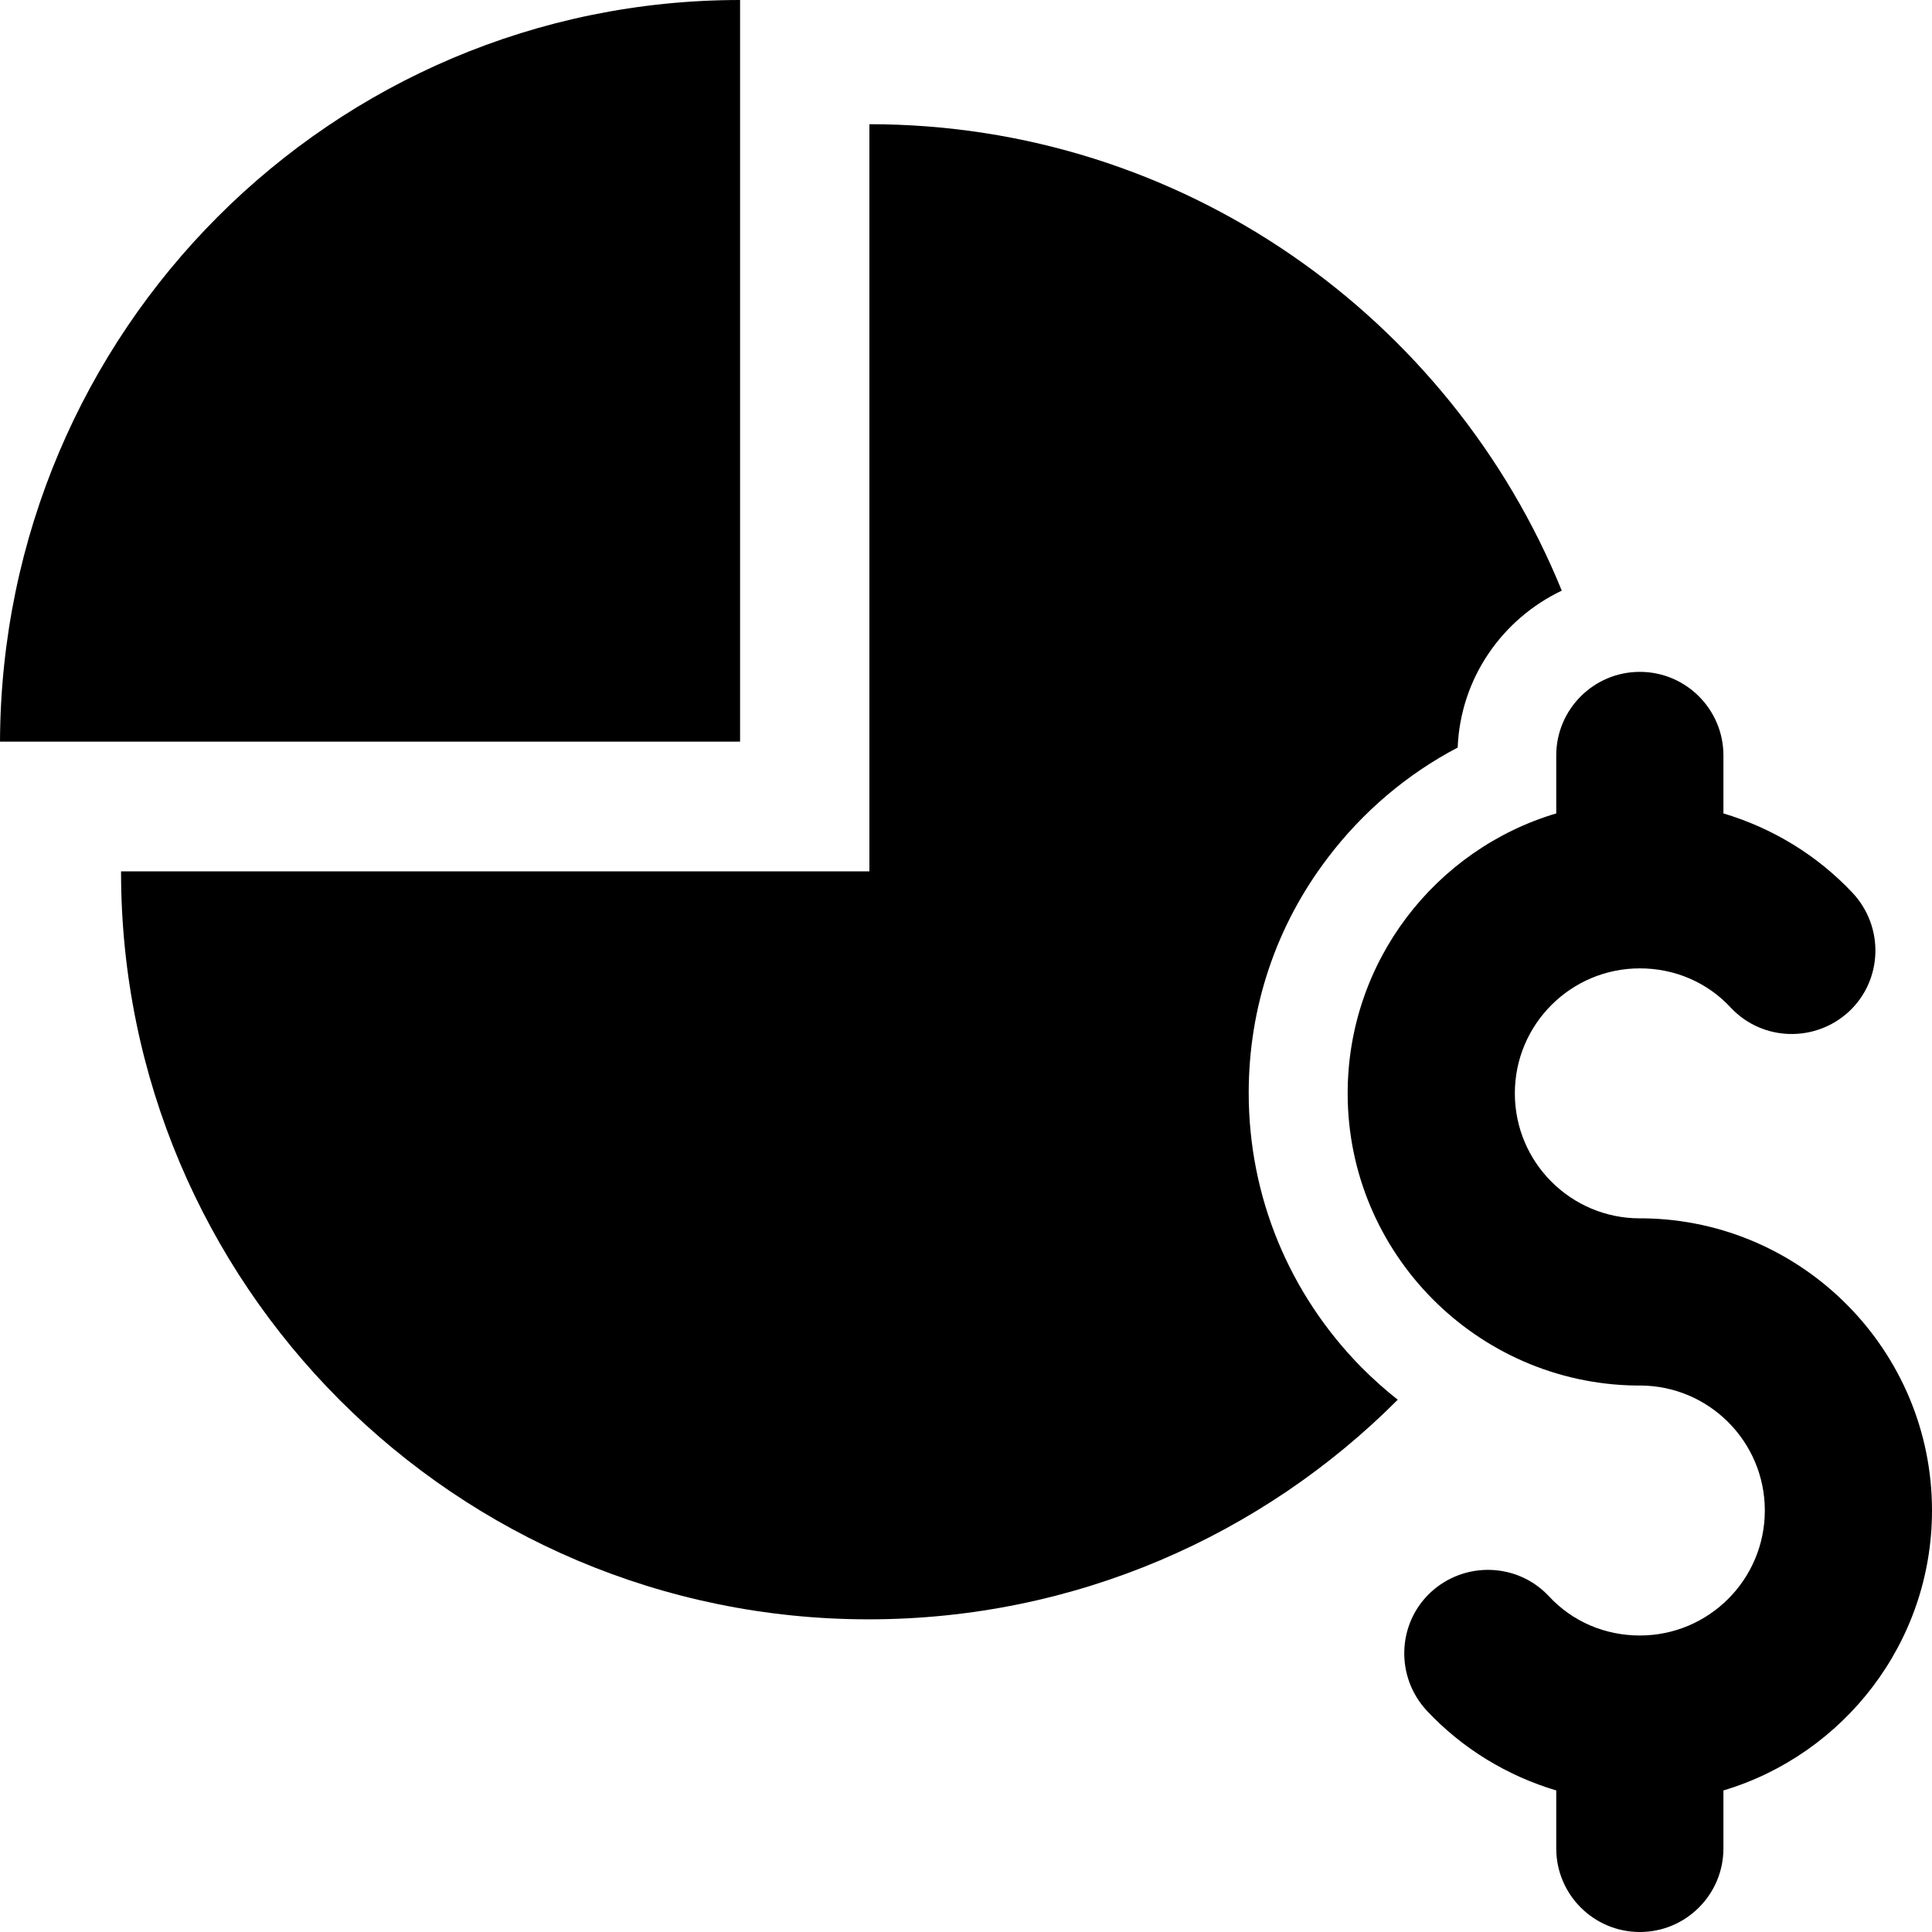 <?xml version="1.0" encoding="iso-8859-1"?>
<!-- Uploaded to: SVG Repo, www.svgrepo.com, Generator: SVG Repo Mixer Tools -->
<svg fill="#000000" height="800px" width="800px" version="1.1" id="Capa_1" xmlns="http://www.w3.org/2000/svg" xmlns:xlink="http://www.w3.org/1999/xlink" 
	 viewBox="0 0 490 490" xml:space="preserve">
<g>
	<g>
		<path d="M187.7,0C84.3,0,0.4,83.9,0,188.1h187.7V0z"/>
		<path d="M490,383.1c0-40.5-32.7-73.5-73-74.1c-0.4,0-0.7,0-1.1,0c-17.5,0-31.7-14.2-31.7-31.7s14.2-31.7,31.7-31.7
			c8.8,0,17.1,3.5,23.1,10c8,8.5,21.4,8.9,30,0.9c8.5-8,8.9-21.4,0.9-30c-9-9.6-20.4-16.5-32.8-20.2v-14.7
			c0-11.7-9.5-21.2-21.2-21.2s-21.2,9.5-21.2,21.2v14.7c-30.6,9.1-52.9,37.5-52.9,71c0,40.5,32.7,73.5,73,74.1c0.4,0,0.7,0,1.1,0
			c17.5,0,31.7,14.2,31.7,31.7s-14.2,31.7-31.7,31.7c-8.8,0-17.1-3.5-23.1-10c-8-8.5-21.4-8.9-30-0.9c-8.5,8-8.9,21.4-0.9,30
			c9,9.6,20.4,16.5,32.8,20.2v14.7c0,11.7,9.5,21.2,21.2,21.2s21.2-9.5,21.2-21.2v-14.7C467.6,445,490,416.6,490,383.1z"/>
		<path d="M220.5,31.5V221H30.7v0.1c0,104.7,84.9,189.6,189.6,189.6c52.4,0,99.9-21.3,134.2-55.7c-3.2-2.5-6.3-5.3-9.2-8.2
			c-18.4-18.7-28.6-43.4-28.6-69.6c0-21.7,6.9-42.4,20.1-59.7c8.8-11.6,20.1-21.2,32.9-27.9c0.7-17.6,11.3-32.6,26.4-39.8
			C367.9,80.5,299.9,31.5,220.5,31.5z"/>
	</g>
</g>
</svg>